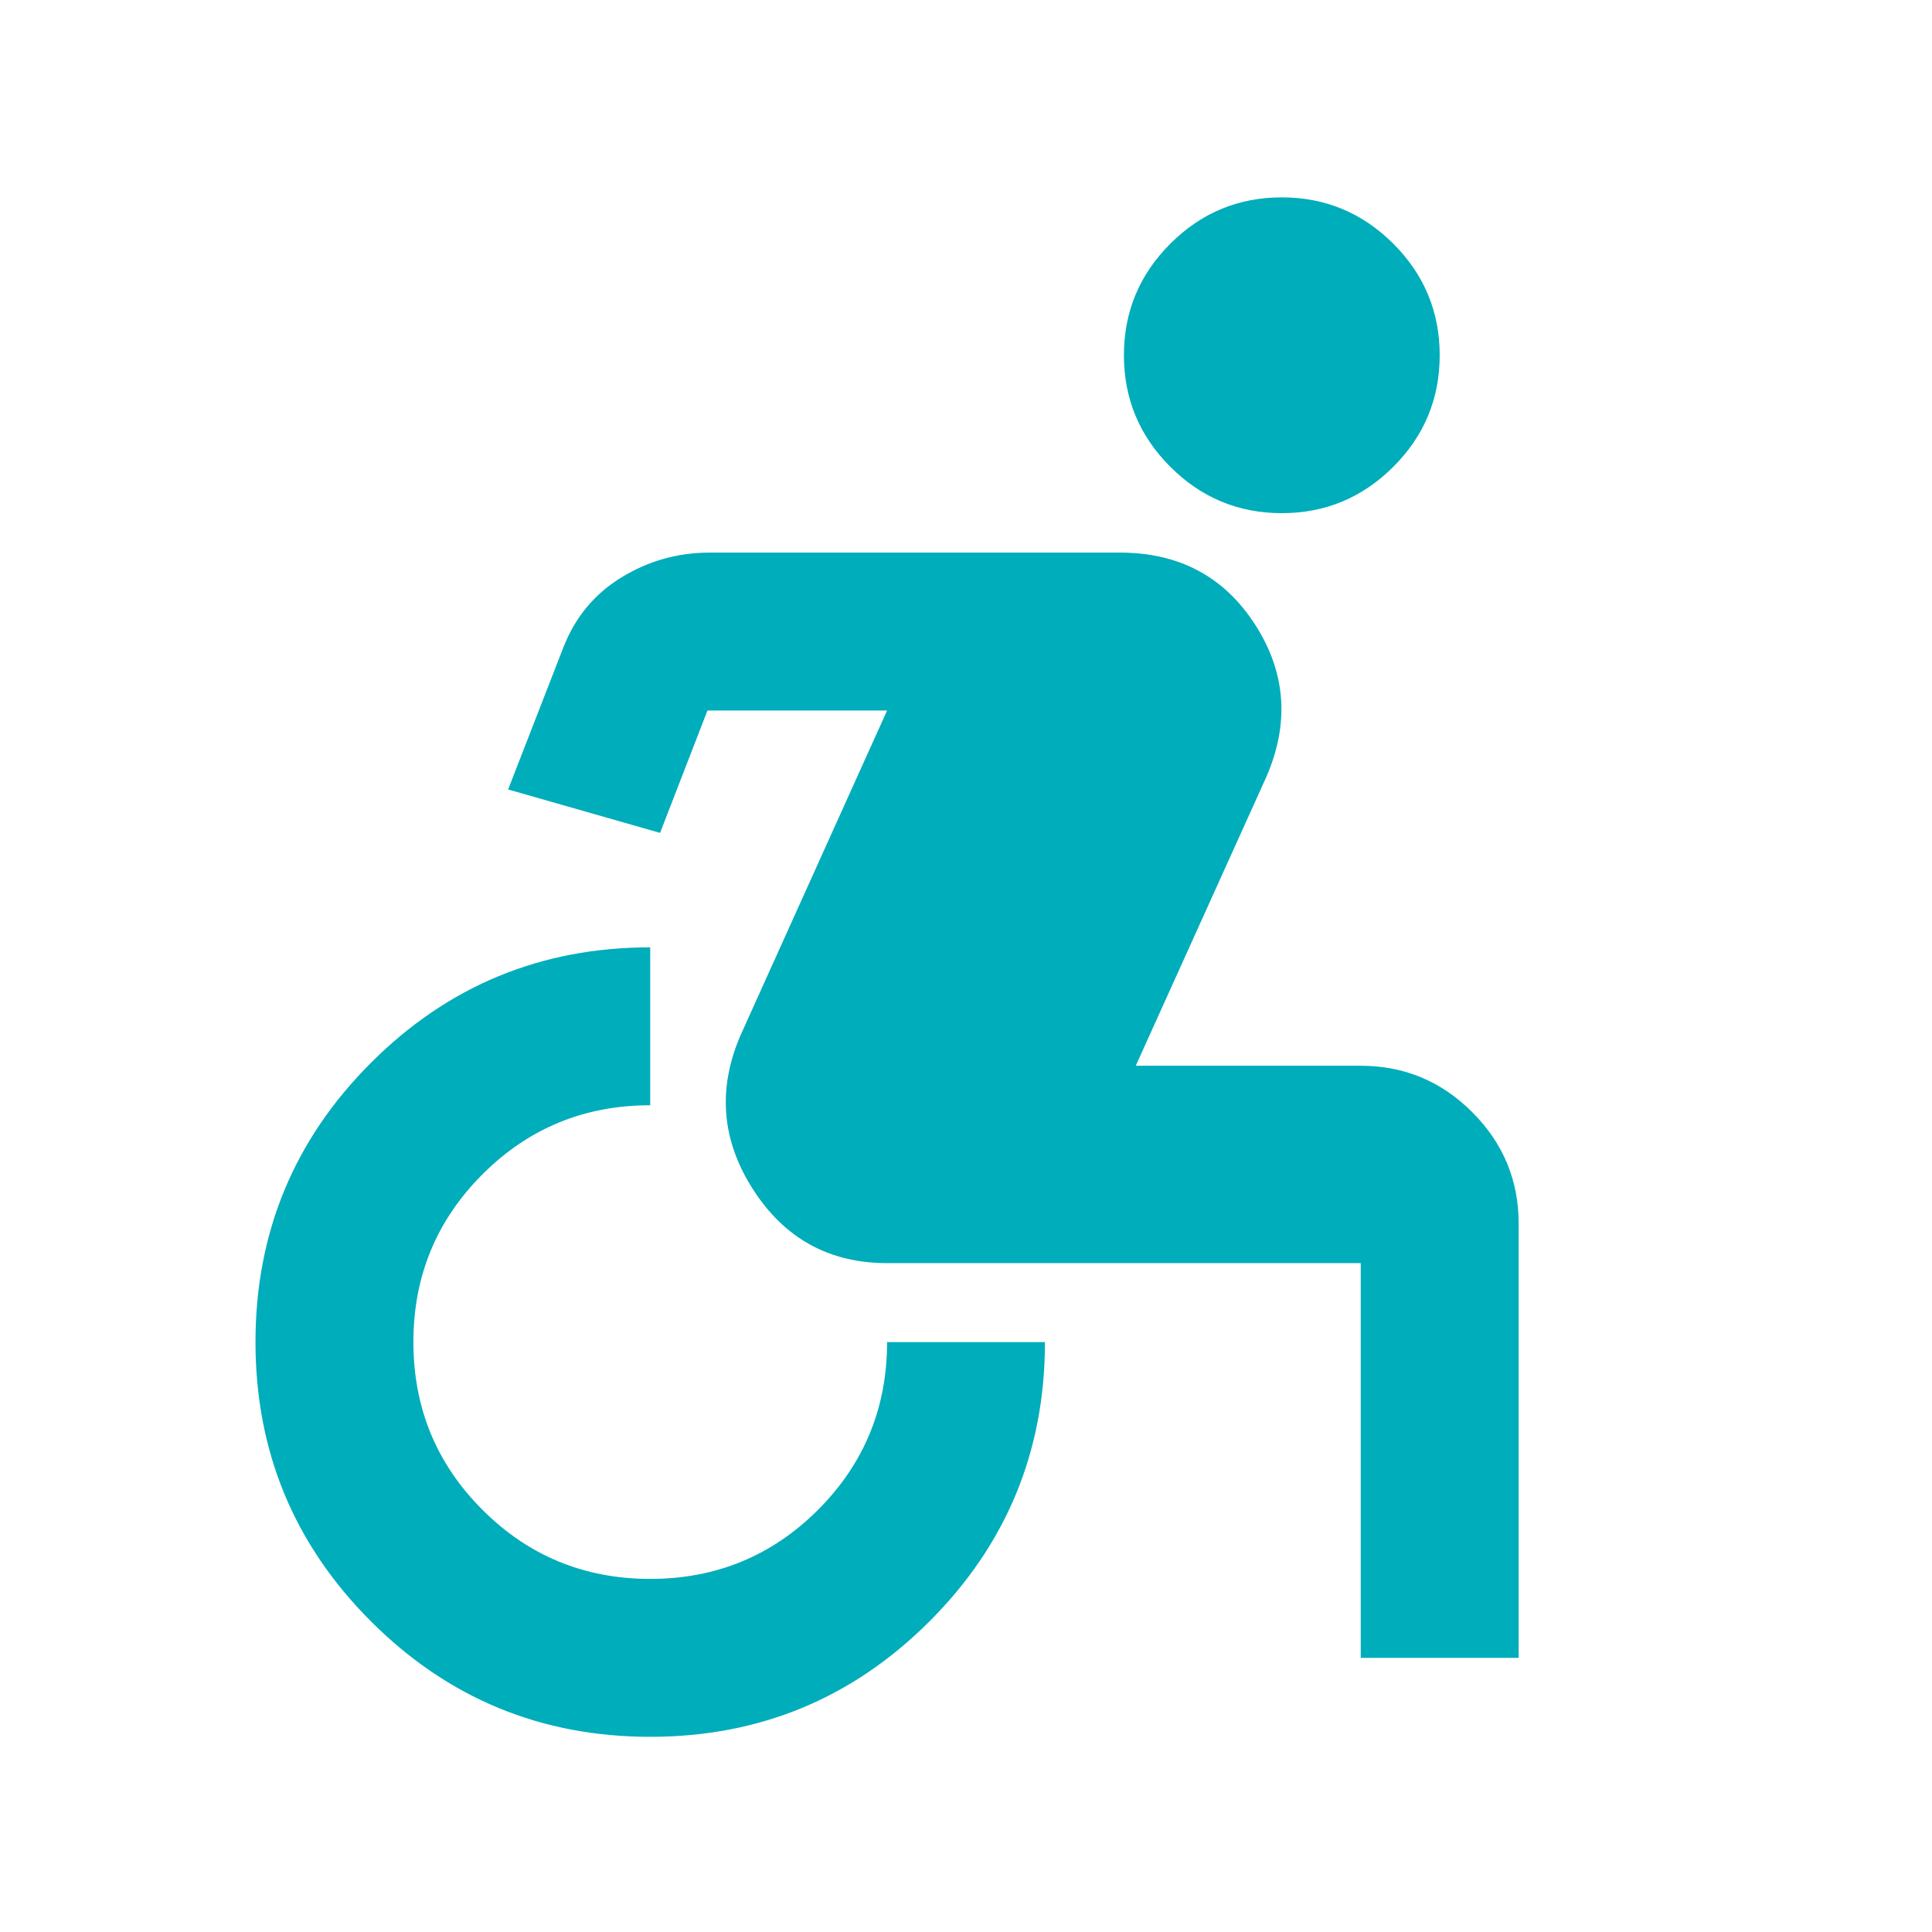 <svg xmlns="http://www.w3.org/2000/svg" width="38" height="38" viewBox="0 0 38 38" fill="none"><mask id="mask0_17_658" style="mask-type:alpha" maskUnits="userSpaceOnUse" x="0" y="0" width="38" height="38"><rect x="0.367" width="37.266" height="37.266" fill="#D9D9D9"></rect></mask><g mask="url(#mask0_17_658)"><path d="M12.789 34.161C10.641 34.161 8.81 33.404 7.296 31.89C5.782 30.376 5.025 28.545 5.025 26.397C5.025 24.249 5.782 22.418 7.296 20.904C8.81 19.39 10.641 18.633 12.789 18.633V21.739C11.495 21.739 10.395 22.192 9.49 23.097C8.584 24.003 8.131 25.103 8.131 26.397C8.131 27.691 8.584 28.791 9.49 29.697C10.395 30.602 11.495 31.055 12.789 31.055C14.083 31.055 15.183 30.602 16.089 29.697C16.995 28.791 17.448 27.691 17.448 26.397H20.553C20.553 28.545 19.796 30.376 18.282 31.89C16.768 33.404 14.937 34.161 12.789 34.161ZM26.764 32.608V24.844H17.448C16.309 24.844 15.429 24.359 14.808 23.389C14.187 22.418 14.109 21.402 14.575 20.341L17.448 13.975H13.915L12.983 16.382L9.994 15.528L11.081 12.733C11.314 12.137 11.696 11.678 12.226 11.355C12.757 11.031 13.333 10.869 13.954 10.869H22.028C23.193 10.869 24.079 11.342 24.687 12.286C25.295 13.231 25.367 14.234 24.901 15.295L22.339 20.962H26.764C27.618 20.962 28.349 21.266 28.957 21.875C29.566 22.483 29.87 23.214 29.87 24.068V32.608H26.764ZM25.211 10.093C24.357 10.093 23.626 9.789 23.018 9.181C22.41 8.573 22.106 7.841 22.106 6.987C22.106 6.133 22.41 5.402 23.018 4.794C23.626 4.186 24.357 3.882 25.211 3.882C26.065 3.882 26.796 4.186 27.405 4.794C28.013 5.402 28.317 6.133 28.317 6.987C28.317 7.841 28.013 8.573 27.405 9.181C26.796 9.789 26.065 10.093 25.211 10.093Z" fill="#00ADBB"></path></g></svg>